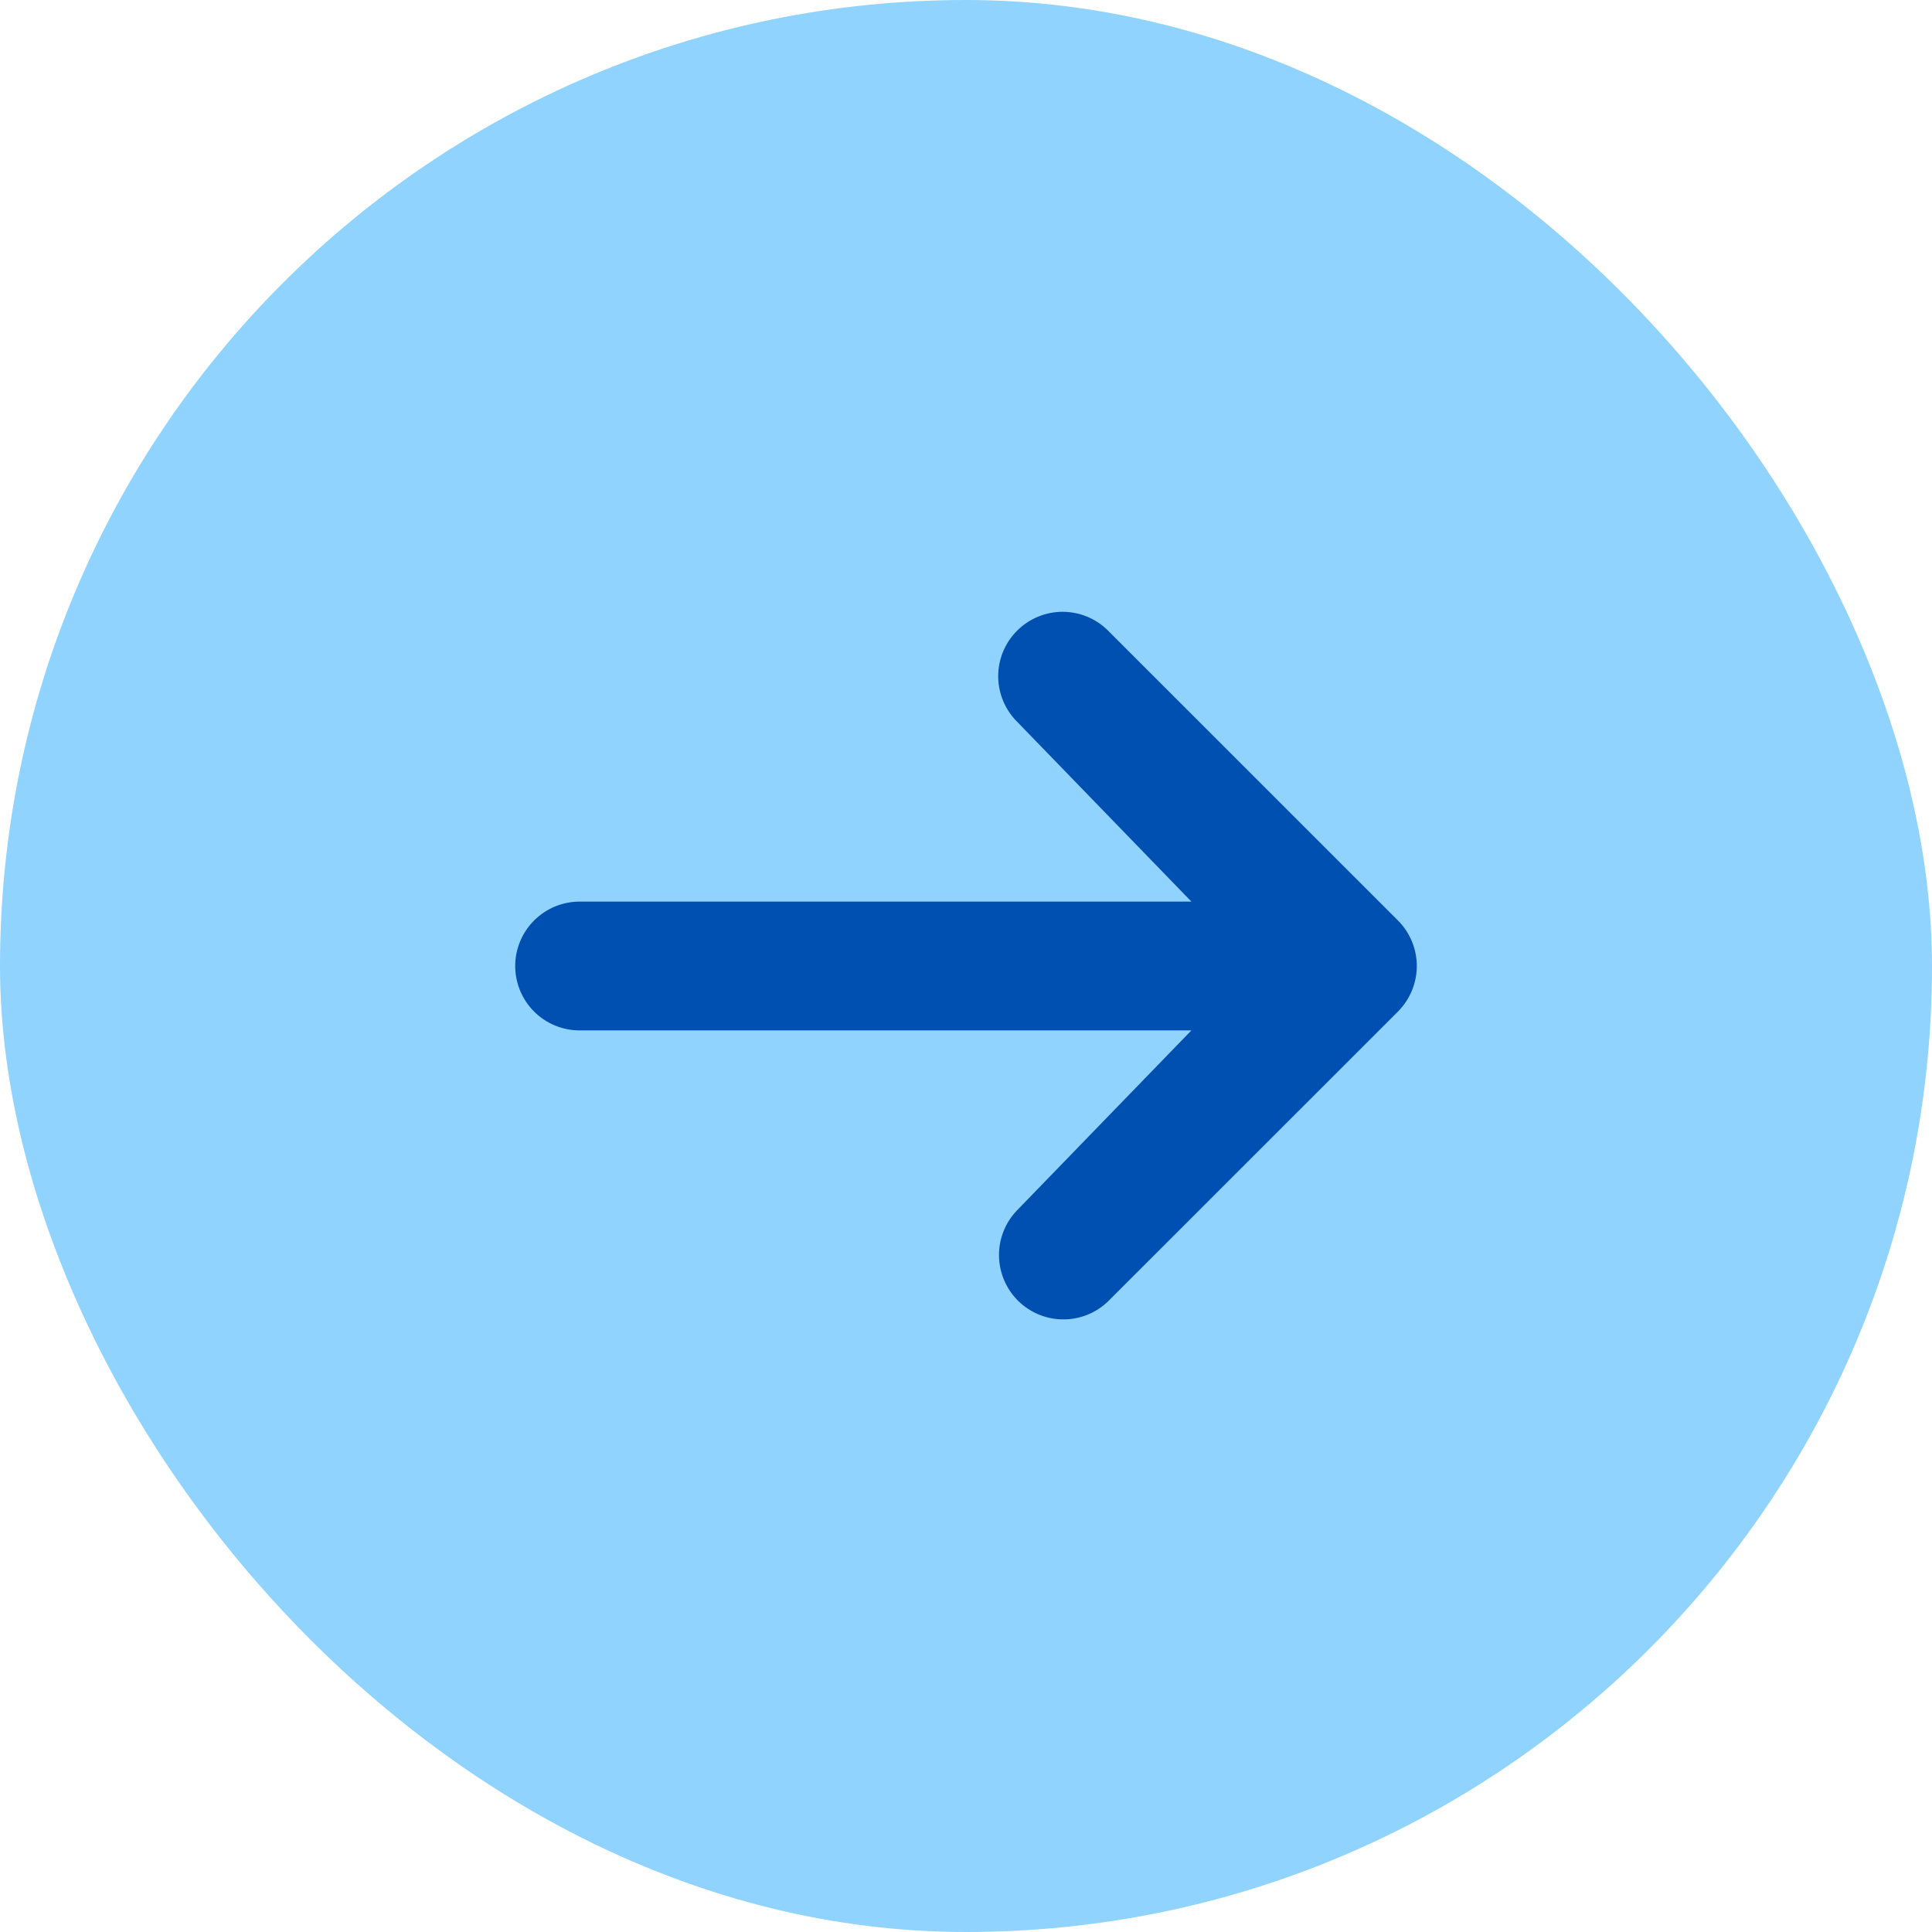 
<svg width="36" height="36" viewBox="0 0 36 36" fill="none" xmlns="http://www.w3.org/2000/svg">
<rect width="36" height="36" rx="18" fill="#90D3FF"/>
<path d="M18.952 11.752C19.177 11.527 19.482 11.4 19.8 11.4C20.118 11.4 20.424 11.527 20.648 11.752L26.049 17.152C26.273 17.377 26.4 17.682 26.4 18C26.4 18.318 26.273 18.623 26.049 18.849L20.648 24.248C20.422 24.467 20.119 24.588 19.804 24.585C19.49 24.583 19.189 24.456 18.966 24.234C18.744 24.011 18.618 23.71 18.615 23.396C18.612 23.081 18.733 22.778 18.952 22.552L22.2 19.2H10.8C10.482 19.2 10.177 19.074 9.952 18.849C9.727 18.624 9.6 18.318 9.6 18C9.6 17.682 9.727 17.377 9.952 17.152C10.177 16.927 10.482 16.8 10.8 16.8H22.2L18.952 13.448C18.727 13.223 18.6 12.918 18.6 12.6C18.6 12.282 18.727 11.977 18.952 11.752Z" fill="#0050B2"/>
</svg>

